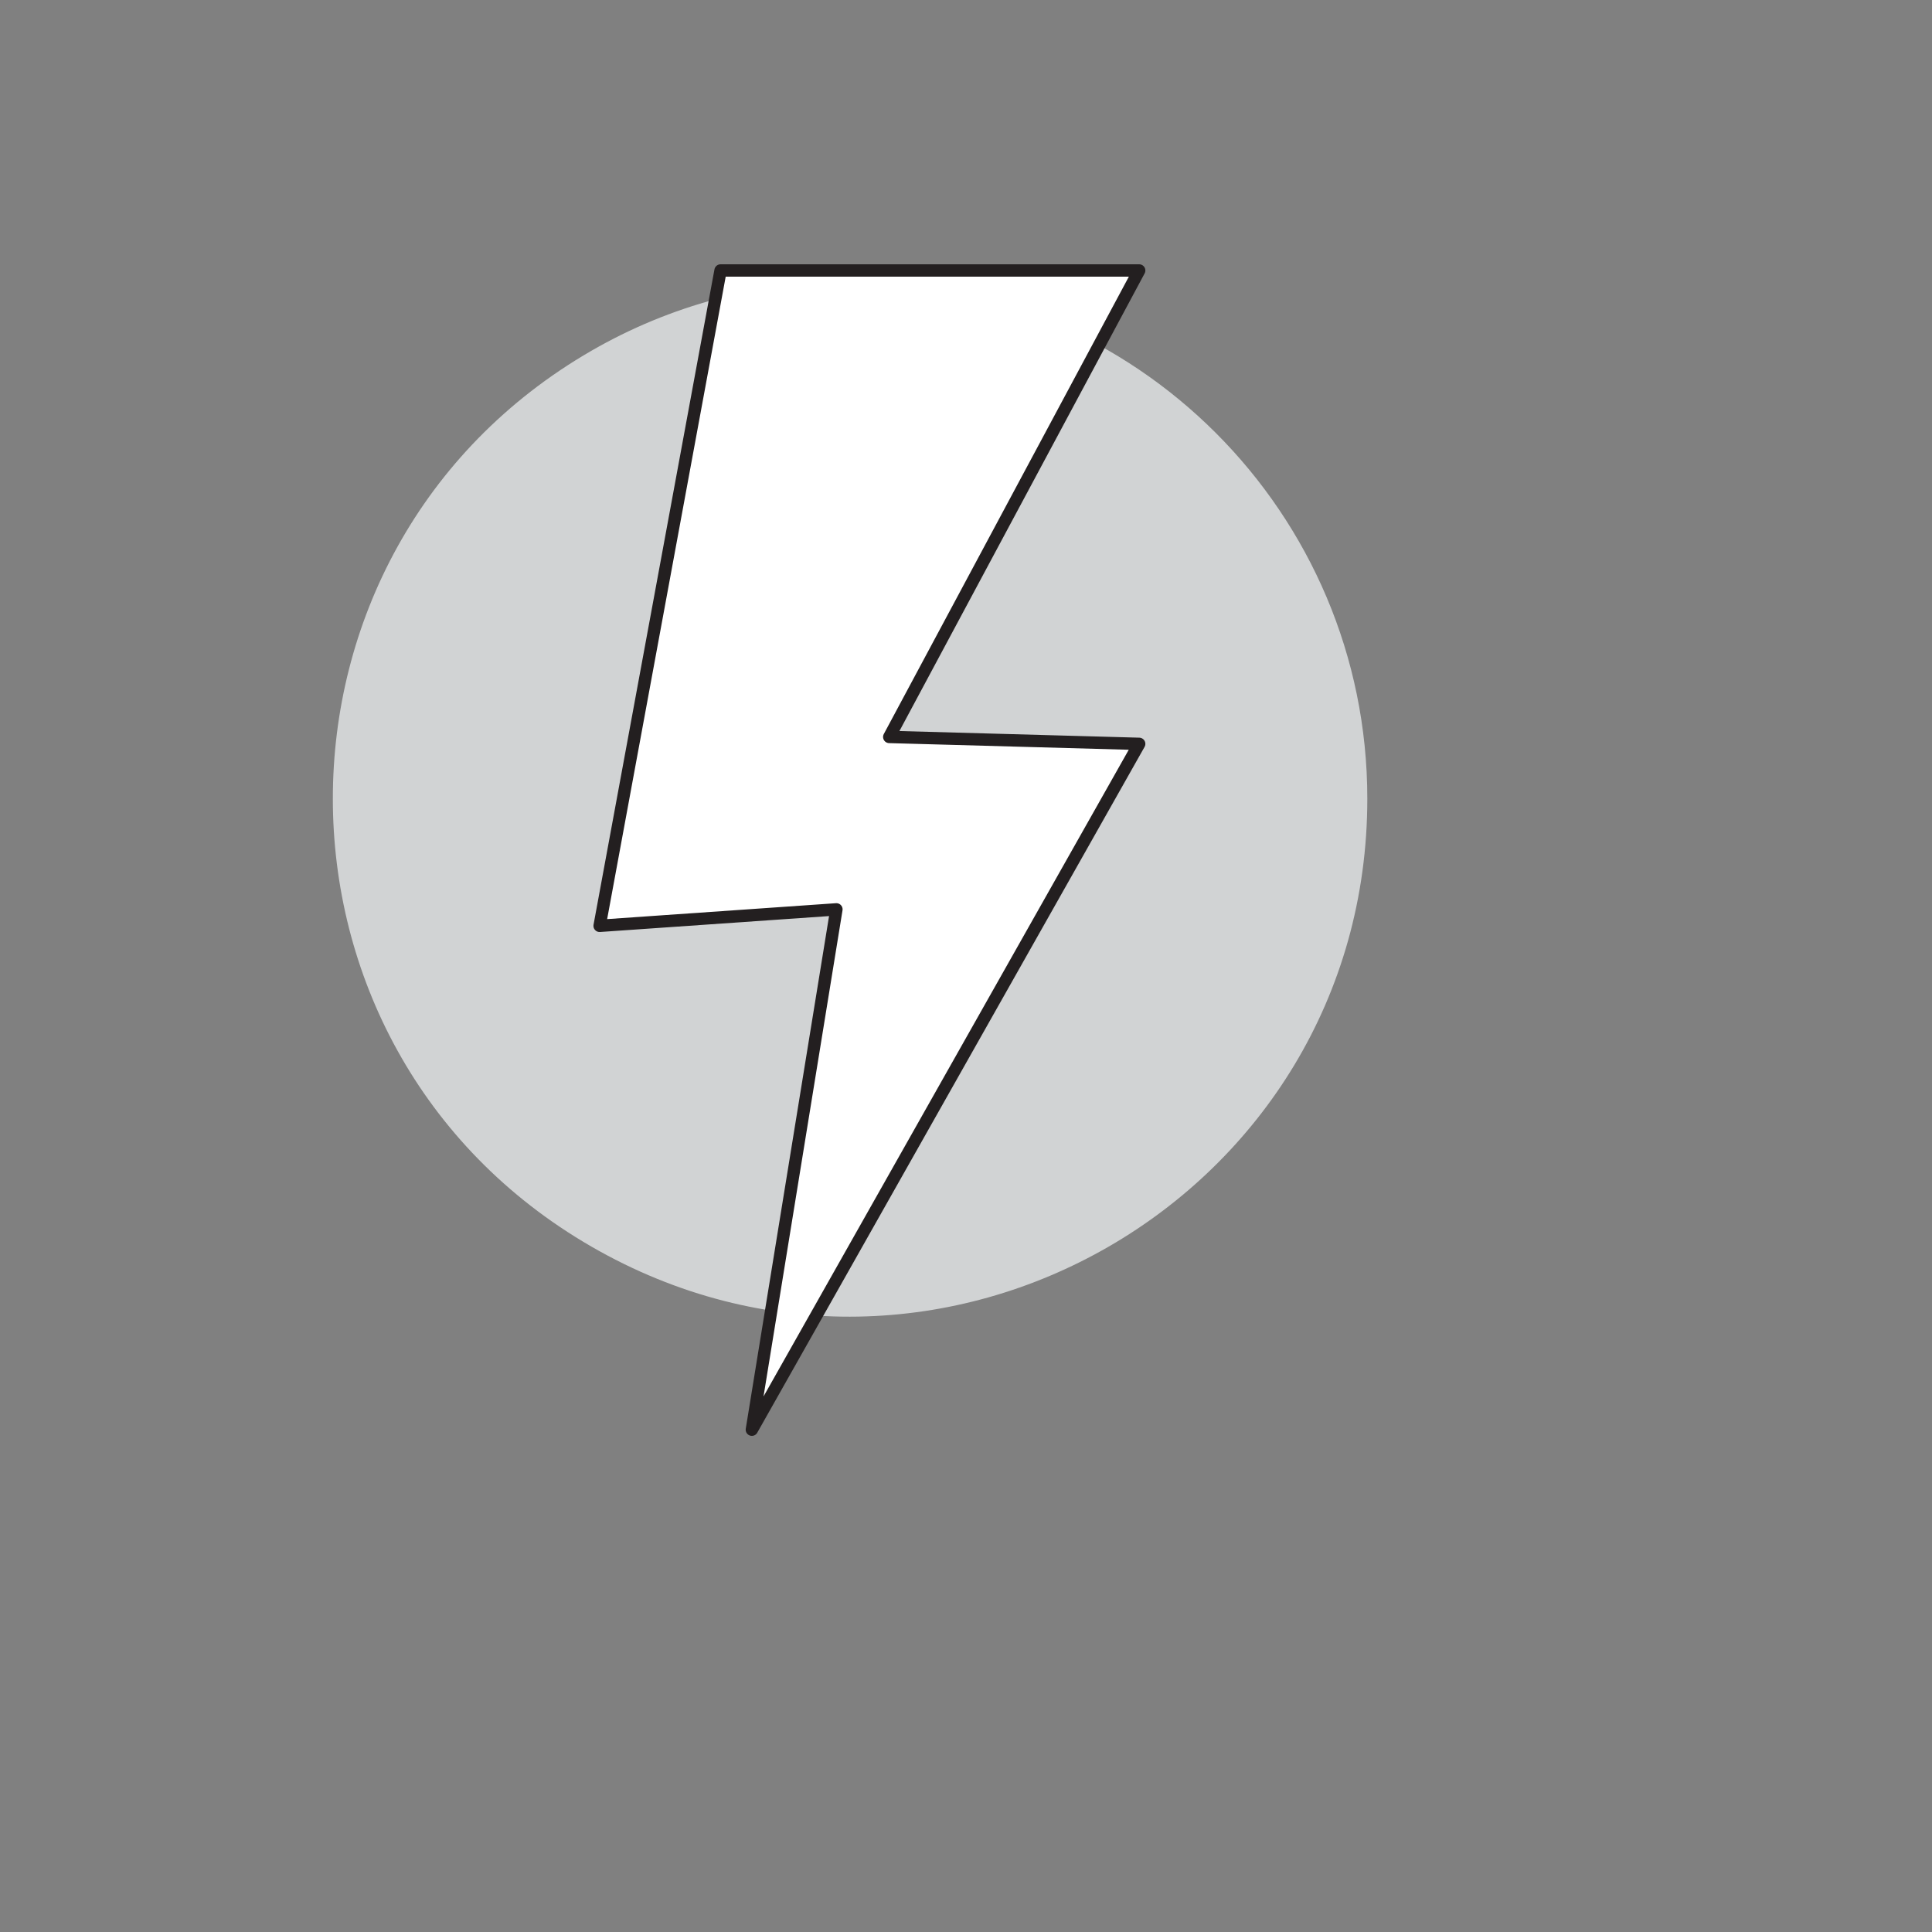 <svg xmlns="http://www.w3.org/2000/svg" version="1.1" xmlns:xlink="http://www.w3.org/1999/xlink" width="100%" height="100%" id="svgWorkerArea" viewBox="-25 -25 625 625" xmlns:idraw="https://idraw.muisca.co" style="background: white;"><rect x="-25" y="-25" width="625" height="625" fill="#808080" stroke="none"/><defs id="defsdoc"><pattern id="patternBool" x="0" y="0" width="10" height="10" patternUnits="userSpaceOnUse" patternTransform="rotate(35)"><circle cx="5" cy="5" r="4" style="stroke: none;fill: #ff000070;"></circle></pattern></defs><g id="fileImp-603354225" class="cosito"><path id="pathImp-192627568" fill="#d1d3d4" class="grouped" d="M417.326 233.378C417.319 362.186 277.878 442.684 166.33 378.275 54.783 313.866 54.791 152.857 166.344 88.459 191.777 73.777 220.626 66.047 249.992 66.045 342.408 66.045 417.326 140.963 417.326 233.378 417.326 233.379 417.326 233.379 417.326 233.378"></path><path id="pathImp-748629571" fill="#fff" stroke="#231f20" stroke-linecap="round" stroke-linejoin="round" stroke-width="4" class="grouped" d="M208.097 62.5C208.097 62.5 343.524 62.5 343.524 62.5 343.524 62.5 262.672 213.399 262.672 213.399 262.672 213.399 343.524 215.638 343.524 215.638 343.524 215.638 218.227 437.5 218.227 437.5 218.227 437.5 245.577 269.179 245.577 269.179 245.577 269.179 168.977 274.505 168.977 274.505 168.977 274.505 208.097 62.5 208.097 62.5"></path></g></svg>